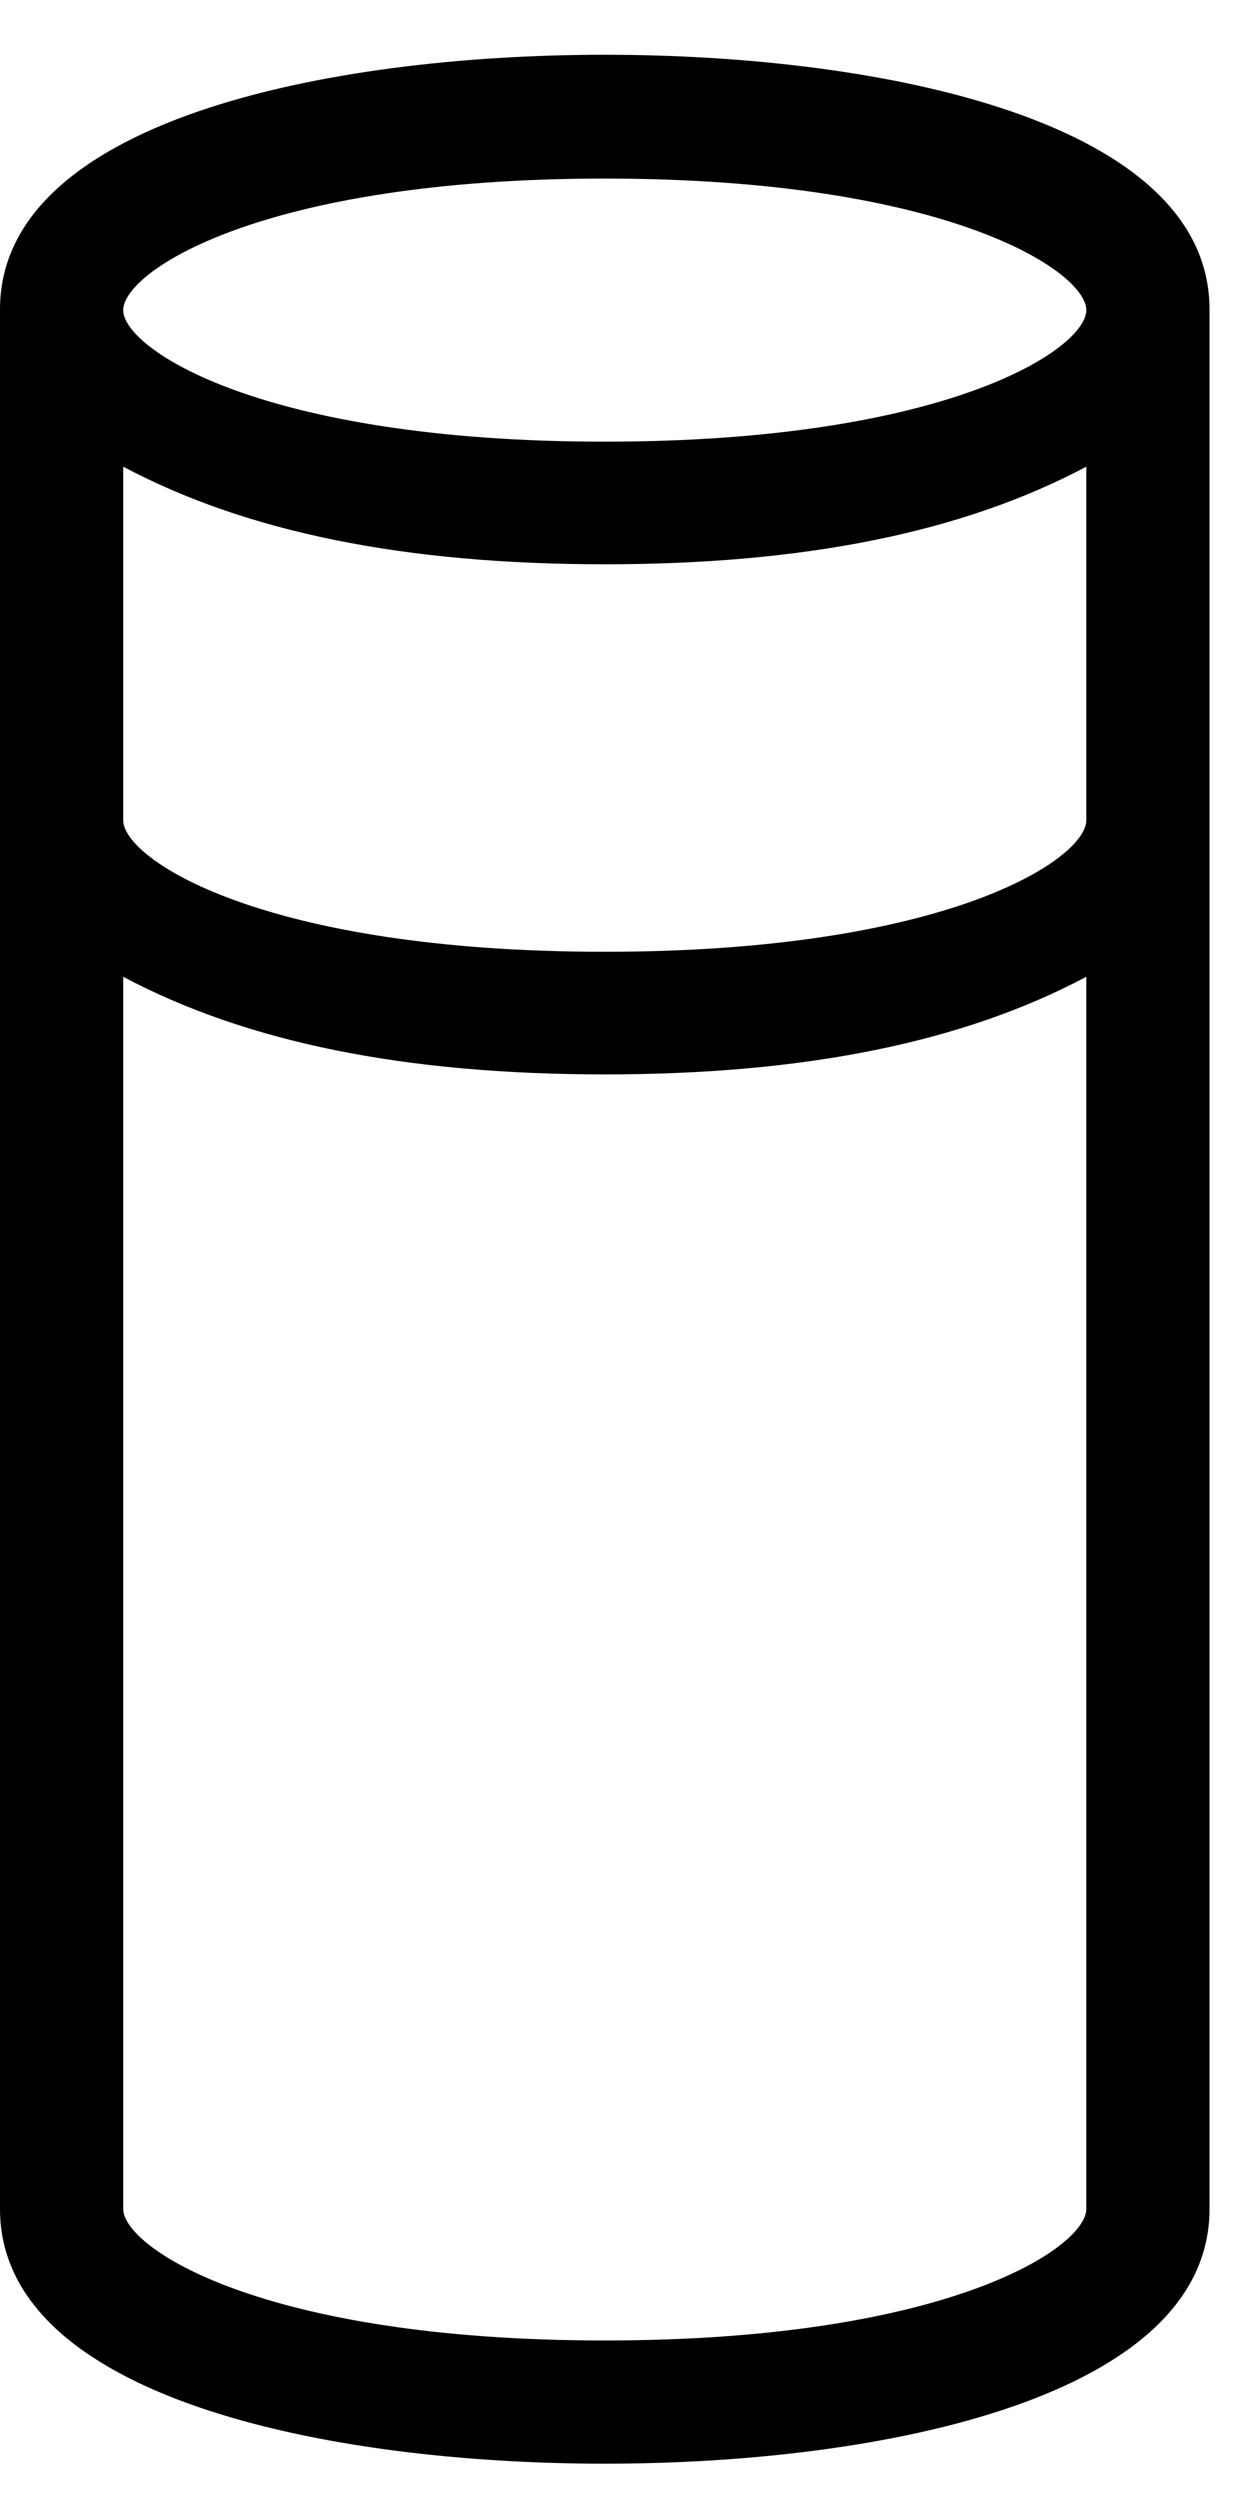 <svg xmlns="http://www.w3.org/2000/svg" fill="none" viewBox="0 0 21 42" height="42" width="21">
<path fill="black" d="M10.16 0.92C5.47 0.92 0 2.04 0 5.2V37.11C0 40.27 5.47 41.39 10.16 41.39C14.85 41.39 20.32 40.27 20.32 37.11V5.2C20.32 2.04 14.85 0.92 10.16 0.92ZM10.16 15.99C4.4 15.99 2.07 14.43 2.07 13.78V7.84C4.14 8.94 6.79 9.48 10.16 9.48C13.53 9.48 16.18 8.94 18.25 7.84V13.78C18.25 14.43 15.92 15.99 10.16 15.99ZM2.07 16.41C4.14 17.51 6.79 18.05 10.16 18.05C13.53 18.05 16.18 17.51 18.25 16.41V37.11C18.25 37.76 15.92 39.32 10.16 39.32C4.4 39.32 2.07 37.76 2.07 37.11V16.41ZM10.16 7.42C4.4 7.42 2.07 5.86 2.07 5.21C2.07 4.56 4.4 3 10.16 3C15.92 3 18.25 4.56 18.25 5.21C18.25 5.86 15.92 7.42 10.16 7.42Z"></path>
</svg>
